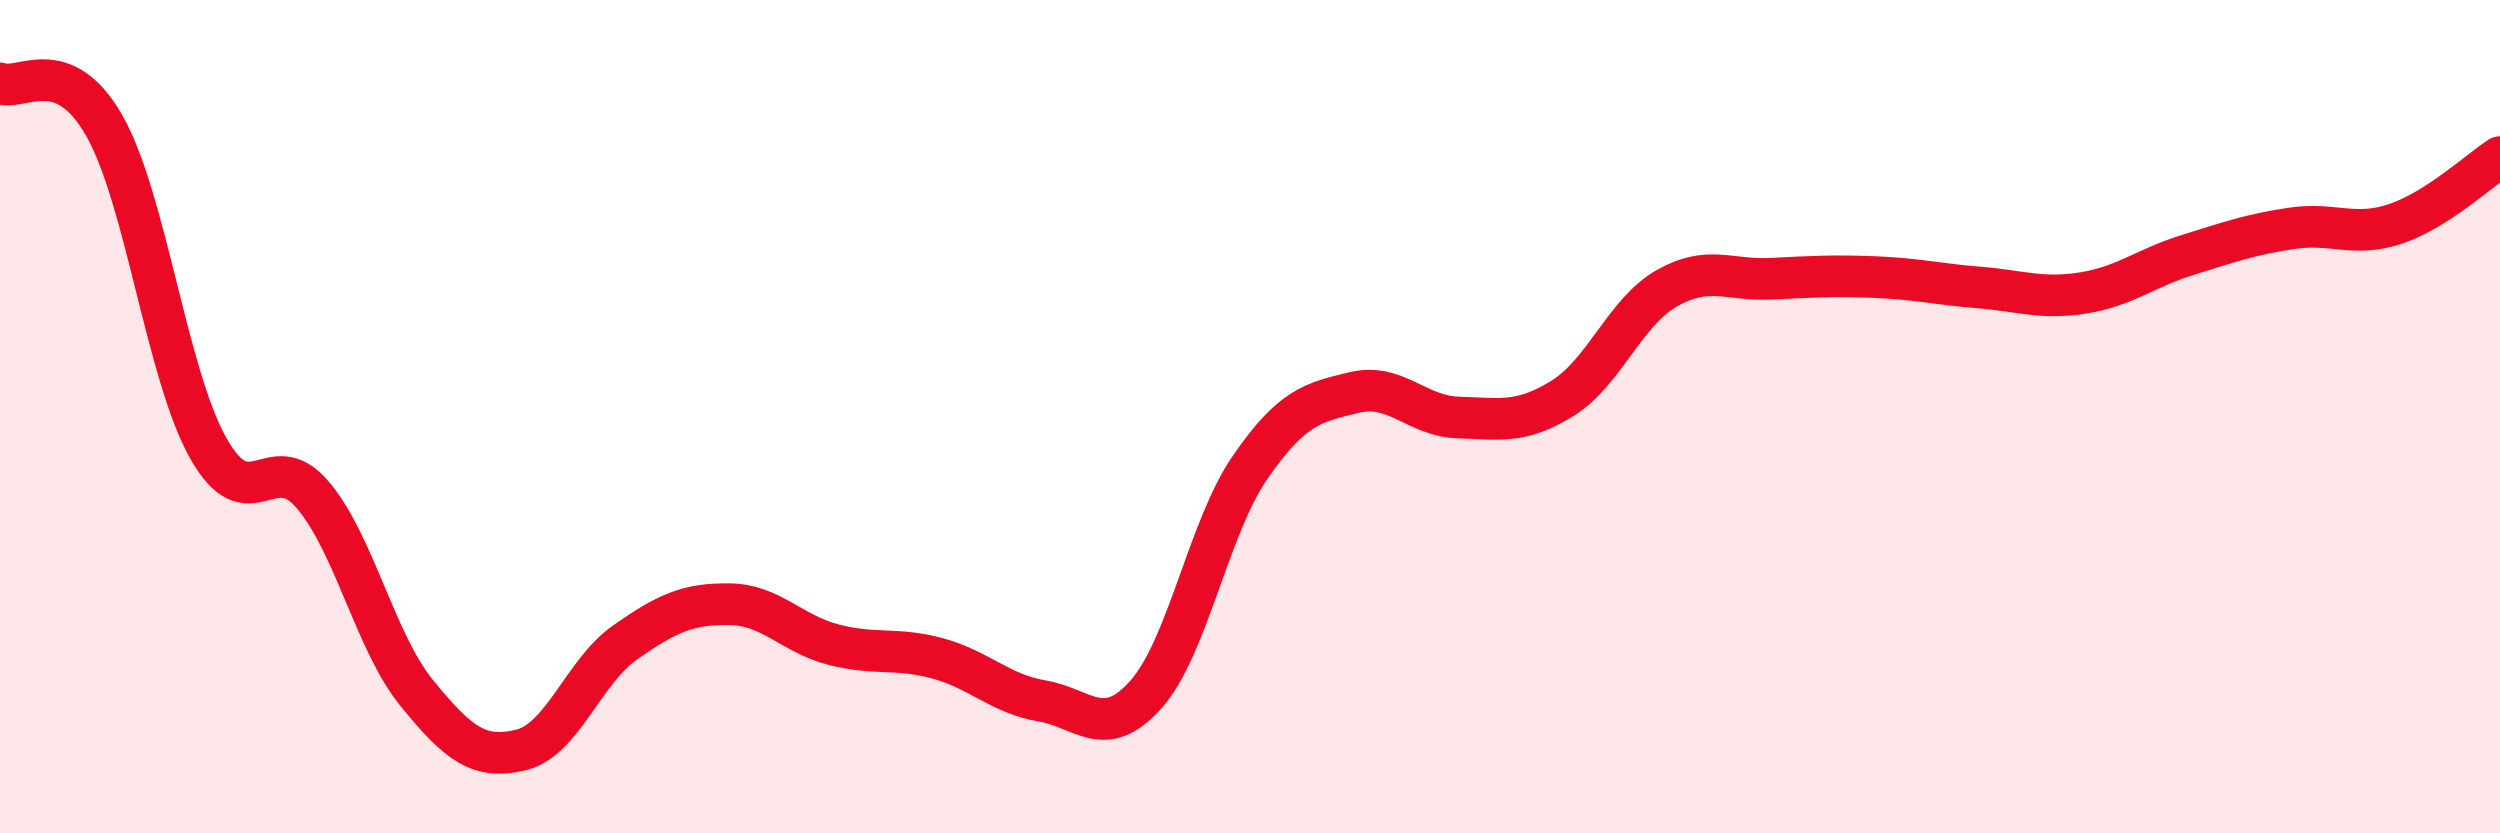 
    <svg width="60" height="20" viewBox="0 0 60 20" xmlns="http://www.w3.org/2000/svg">
      <path
        d="M 0,2 C 0.5,2.2 1.5,1.26 2.5,3.01 C 3.5,4.76 4,8.99 5,10.76 C 6,12.53 6.5,10.7 7.5,11.87 C 8.5,13.04 9,15.4 10,16.63 C 11,17.86 11.5,18.24 12.5,18 C 13.5,17.76 14,16.12 15,15.42 C 16,14.72 16.5,14.49 17.5,14.5 C 18.5,14.51 19,15.21 20,15.47 C 21,15.73 21.5,15.53 22.5,15.8 C 23.5,16.07 24,16.65 25,16.82 C 26,16.99 26.5,17.79 27.5,16.67 C 28.5,15.55 29,12.67 30,11.22 C 31,9.77 31.5,9.66 32.5,9.42 C 33.5,9.18 34,9.99 35,10.02 C 36,10.05 36.5,10.18 37.5,9.56 C 38.5,8.94 39,7.49 40,6.92 C 41,6.35 41.5,6.74 42.5,6.69 C 43.5,6.64 44,6.61 45,6.65 C 46,6.69 46.5,6.82 47.5,6.9 C 48.5,6.98 49,7.19 50,7.03 C 51,6.87 51.5,6.43 52.5,6.12 C 53.5,5.81 54,5.63 55,5.48 C 56,5.33 56.5,5.71 57.5,5.37 C 58.5,5.03 59.5,4.09 60,3.77L60 20L0 20Z"
        fill="#EB0A25"
        opacity="0.1"
        stroke-linecap="round"
        stroke-linejoin="round"
      />
      <path
        d="M 0,2 C 0.5,2.2 1.5,1.26 2.5,3.01 C 3.5,4.76 4,8.99 5,10.76 C 6,12.53 6.5,10.7 7.5,11.87 C 8.5,13.04 9,15.4 10,16.63 C 11,17.86 11.5,18.24 12.5,18 C 13.5,17.76 14,16.12 15,15.42 C 16,14.72 16.5,14.49 17.5,14.5 C 18.5,14.51 19,15.21 20,15.47 C 21,15.73 21.5,15.53 22.5,15.8 C 23.5,16.07 24,16.65 25,16.82 C 26,16.99 26.5,17.79 27.5,16.67 C 28.5,15.55 29,12.67 30,11.22 C 31,9.77 31.5,9.66 32.5,9.42 C 33.5,9.18 34,9.99 35,10.02 C 36,10.05 36.5,10.18 37.5,9.56 C 38.5,8.94 39,7.49 40,6.92 C 41,6.35 41.5,6.74 42.5,6.69 C 43.5,6.64 44,6.61 45,6.65 C 46,6.69 46.5,6.82 47.5,6.9 C 48.5,6.98 49,7.19 50,7.03 C 51,6.87 51.5,6.43 52.5,6.12 C 53.5,5.81 54,5.63 55,5.48 C 56,5.33 56.5,5.71 57.5,5.37 C 58.5,5.03 59.5,4.09 60,3.77"
        stroke="#EB0A25"
        stroke-width="1"
        fill="none"
        stroke-linecap="round"
        stroke-linejoin="round"
      />
    </svg>
  